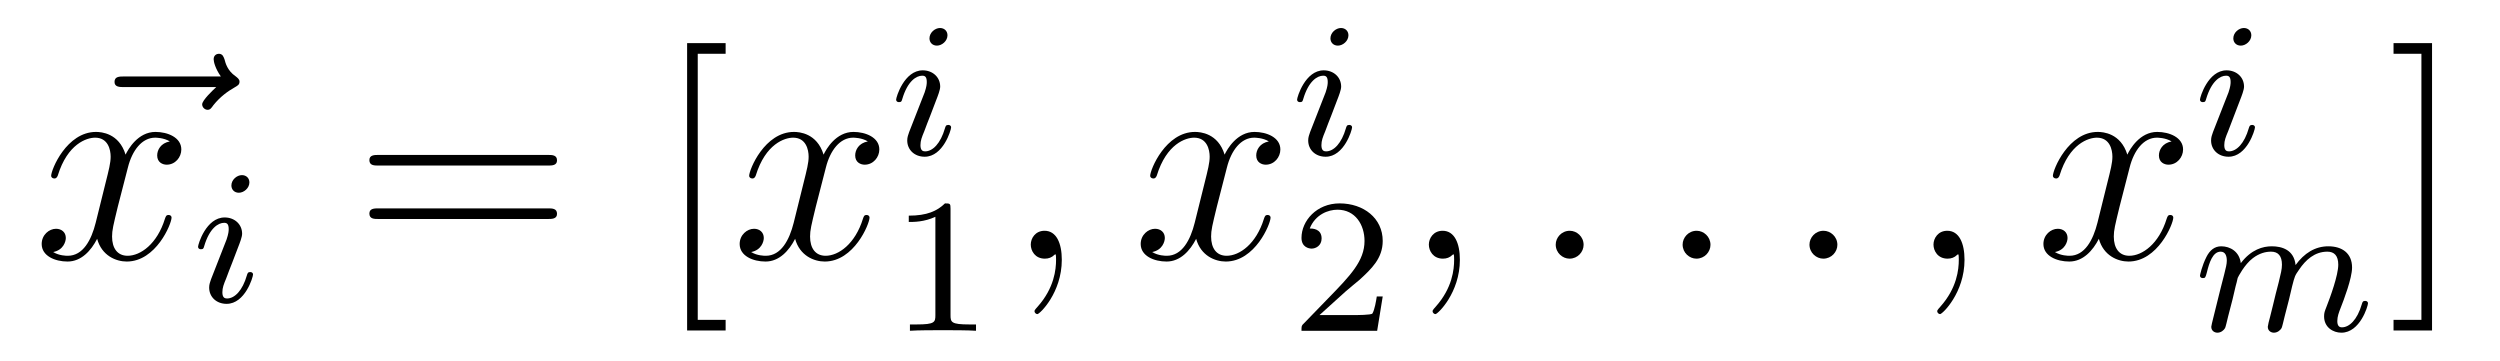 <?xml version='1.0' encoding='UTF-8'?>
<!-- This file was generated by dvisvgm 2.8.1 -->
<svg version='1.1' xmlns='http://www.w3.org/2000/svg' xmlns:xlink='http://www.w3.org/1999/xlink' width='104pt' height='15pt' viewBox='0 -15 104 15'>
<g id='page1'>
<g transform='matrix(1 0 0 -1 -127 650)'>
<path d='M135.995 661.377C135.852 661.245 135.41 660.827 135.41 660.659C135.41 660.54 135.517 660.432 135.637 660.432C135.744 660.432 135.792 660.504 135.876 660.623C136.163 660.982 136.486 661.209 136.761 661.365C136.88 661.436 136.964 661.472 136.964 661.604C136.964 661.711 136.868 661.771 136.796 661.831C136.462 662.058 136.378 662.381 136.342 662.524C136.306 662.62 136.27 662.763 136.103 662.763C136.031 662.763 135.888 662.715 135.888 662.536C135.888 662.428 135.96 662.142 136.187 661.819H132.17C131.967 661.819 131.764 661.819 131.764 661.592C131.764 661.377 131.979 661.377 132.17 661.377H135.995Z'/>
<path d='M134.065 659.117C133.683 659.046 133.539 658.759 133.539 658.532C133.539 658.245 133.766 658.149 133.934 658.149C134.292 658.149 134.543 658.46 134.543 658.782C134.543 659.285 133.97 659.512 133.467 659.512C132.738 659.512 132.332 658.794 132.224 658.567C131.949 659.464 131.208 659.512 130.993 659.512C129.774 659.512 129.128 657.946 129.128 657.683C129.128 657.635 129.176 657.575 129.26 657.575C129.355 657.575 129.379 657.647 129.403 657.695C129.81 659.022 130.611 659.273 130.957 659.273C131.495 659.273 131.603 658.771 131.603 658.484C131.603 658.221 131.531 657.946 131.387 657.372L130.981 655.734C130.802 655.017 130.455 654.36 129.821 654.36C129.762 654.36 129.463 654.36 129.212 654.515C129.642 654.599 129.738 654.957 129.738 655.101C129.738 655.34 129.559 655.483 129.331 655.483C129.045 655.483 128.734 655.232 128.734 654.85C128.734 654.348 129.295 654.12 129.81 654.12C130.383 654.12 130.79 654.575 131.041 655.065C131.232 654.36 131.83 654.12 132.272 654.12C133.491 654.12 134.137 655.687 134.137 655.949C134.137 656.009 134.089 656.057 134.017 656.057C133.91 656.057 133.898 655.997 133.862 655.902C133.539 654.85 132.846 654.36 132.308 654.36C131.889 654.36 131.662 654.67 131.662 655.16C131.662 655.423 131.71 655.615 131.901 656.404L132.32 658.029C132.499 658.747 132.906 659.273 133.455 659.273C133.479 659.273 133.814 659.273 134.065 659.117Z'/>
<path d='M137.375 657.412C137.375 657.588 137.247 657.715 137.064 657.715C136.857 657.715 136.626 657.524 136.626 657.285C136.626 657.109 136.753 656.982 136.936 656.982C137.143 656.982 137.375 657.173 137.375 657.412ZM136.211 654.488L135.781 653.388C135.741 653.269 135.701 653.173 135.701 653.037C135.701 652.647 136.004 652.36 136.426 652.36C137.199 652.36 137.526 653.476 137.526 653.579C137.526 653.659 137.462 653.683 137.407 653.683C137.311 653.683 137.295 653.627 137.271 653.547C137.088 652.91 136.761 652.583 136.442 652.583C136.347 652.583 136.251 652.623 136.251 652.838C136.251 653.03 136.307 653.173 136.41 653.42C136.49 653.635 136.57 653.85 136.658 654.066L136.904 654.711C136.976 654.894 137.072 655.141 137.072 655.277C137.072 655.675 136.753 655.954 136.347 655.954C135.574 655.954 135.239 654.838 135.239 654.735C135.239 654.663 135.295 654.631 135.358 654.631C135.462 654.631 135.47 654.679 135.494 654.759C135.717 655.516 136.084 655.731 136.323 655.731C136.434 655.731 136.514 655.691 136.514 655.468C136.514 655.388 136.506 655.277 136.426 655.038L136.211 654.488Z'/>
<path d='M149.789 658.113C149.956 658.113 150.172 658.113 150.172 658.328C150.172 658.555 149.968 658.555 149.789 658.555H142.748C142.581 658.555 142.366 658.555 142.366 658.34C142.366 658.113 142.569 658.113 142.748 658.113H149.789ZM149.789 655.89C149.956 655.89 150.172 655.89 150.172 656.105C150.172 656.332 149.968 656.332 149.789 656.332H142.748C142.581 656.332 142.366 656.332 142.366 656.117C142.366 655.89 142.569 655.89 142.748 655.89H149.789Z'/>
<path d='M157.186 651.252V651.694H156.026V662.763H157.186V663.206H155.584V651.252H157.186Z'/>
<path d='M163.102 659.117C162.719 659.046 162.576 658.759 162.576 658.532C162.576 658.245 162.803 658.149 162.97 658.149C163.329 658.149 163.58 658.46 163.58 658.782C163.58 659.285 163.006 659.512 162.504 659.512C161.775 659.512 161.368 658.794 161.261 658.567C160.986 659.464 160.245 659.512 160.029 659.512C158.81 659.512 158.165 657.946 158.165 657.683C158.165 657.635 158.212 657.575 158.296 657.575C158.392 657.575 158.416 657.647 158.439 657.695C158.846 659.022 159.647 659.273 159.994 659.273C160.532 659.273 160.639 658.771 160.639 658.484C160.639 658.221 160.567 657.946 160.424 657.372L160.018 655.734C159.838 655.017 159.492 654.36 158.858 654.36C158.798 654.36 158.499 654.36 158.248 654.515C158.679 654.599 158.774 654.957 158.774 655.101C158.774 655.34 158.595 655.483 158.368 655.483C158.081 655.483 157.77 655.232 157.77 654.85C157.77 654.348 158.332 654.12 158.846 654.12C159.42 654.12 159.826 654.575 160.077 655.065C160.269 654.36 160.866 654.12 161.309 654.12C162.528 654.12 163.173 655.687 163.173 655.949C163.173 656.009 163.125 656.057 163.054 656.057C162.946 656.057 162.934 655.997 162.899 655.902C162.576 654.85 161.882 654.36 161.345 654.36C160.926 654.36 160.699 654.67 160.699 655.16C160.699 655.423 160.747 655.615 160.938 656.404L161.356 658.029C161.536 658.747 161.942 659.273 162.492 659.273C162.516 659.273 162.851 659.273 163.102 659.117Z'/>
<path d='M166.415 663.532C166.415 663.708 166.287 663.835 166.104 663.835C165.897 663.835 165.666 663.644 165.666 663.405C165.666 663.229 165.793 663.102 165.976 663.102C166.183 663.102 166.415 663.293 166.415 663.532ZM165.251 660.608L164.821 659.508C164.781 659.389 164.741 659.293 164.741 659.157C164.741 658.767 165.044 658.48 165.466 658.48C166.239 658.48 166.566 659.596 166.566 659.699C166.566 659.779 166.502 659.803 166.447 659.803C166.351 659.803 166.335 659.747 166.311 659.667C166.128 659.03 165.801 658.703 165.482 658.703C165.387 658.703 165.291 658.743 165.291 658.958C165.291 659.15 165.347 659.293 165.45 659.54C165.53 659.755 165.61 659.97 165.698 660.186L165.944 660.831C166.016 661.014 166.112 661.261 166.112 661.397C166.112 661.795 165.793 662.074 165.387 662.074C164.614 662.074 164.279 660.958 164.279 660.855C164.279 660.783 164.335 660.751 164.398 660.751C164.502 660.751 164.51 660.799 164.534 660.879C164.757 661.636 165.124 661.851 165.363 661.851C165.474 661.851 165.554 661.811 165.554 661.588C165.554 661.508 165.546 661.397 165.466 661.158L165.251 660.608Z'/>
<path d='M166.542 656.316C166.542 656.531 166.526 656.539 166.311 656.539C165.984 656.22 165.562 656.029 164.805 656.029V655.766C165.02 655.766 165.45 655.766 165.912 655.981V651.893C165.912 651.598 165.889 651.503 165.132 651.503H164.853V651.24C165.179 651.264 165.865 651.264 166.223 651.264C166.582 651.264 167.275 651.264 167.602 651.24V651.503H167.323C166.566 651.503 166.542 651.598 166.542 651.893V656.316Z'/>
<path d='M171.171 654.192C171.171 654.886 170.944 655.4 170.454 655.4C170.071 655.4 169.88 655.089 169.88 654.826C169.88 654.563 170.059 654.24 170.466 654.24C170.621 654.24 170.753 654.288 170.86 654.395C170.884 654.419 170.896 654.419 170.908 654.419C170.932 654.419 170.932 654.252 170.932 654.192C170.932 653.798 170.86 653.021 170.167 652.244C170.035 652.1 170.035 652.076 170.035 652.053C170.035 651.993 170.095 651.933 170.155 651.933C170.251 651.933 171.171 652.818 171.171 654.192Z'/>
<path d='M179.784 659.117C179.402 659.046 179.259 658.759 179.259 658.532C179.259 658.245 179.486 658.149 179.653 658.149C180.012 658.149 180.263 658.46 180.263 658.782C180.263 659.285 179.689 659.512 179.187 659.512C178.458 659.512 178.051 658.794 177.944 658.567C177.669 659.464 176.927 659.512 176.712 659.512C175.493 659.512 174.847 657.946 174.847 657.683C174.847 657.635 174.895 657.575 174.979 657.575C175.074 657.575 175.099 657.647 175.122 657.695C175.529 659.022 176.33 659.273 176.676 659.273C177.215 659.273 177.322 658.771 177.322 658.484C177.322 658.221 177.25 657.946 177.107 657.372L176.7 655.734C176.521 655.017 176.175 654.36 175.541 654.36C175.481 654.36 175.182 654.36 174.931 654.515C175.361 654.599 175.457 654.957 175.457 655.101C175.457 655.34 175.278 655.483 175.051 655.483C174.764 655.483 174.453 655.232 174.453 654.85C174.453 654.348 175.015 654.12 175.529 654.12C176.103 654.12 176.509 654.575 176.76 655.065C176.951 654.36 177.549 654.12 177.991 654.12C179.211 654.12 179.856 655.687 179.856 655.949C179.856 656.009 179.808 656.057 179.737 656.057C179.629 656.057 179.617 655.997 179.581 655.902C179.259 654.85 178.565 654.36 178.027 654.36C177.609 654.36 177.382 654.67 177.382 655.16C177.382 655.423 177.429 655.615 177.621 656.404L178.039 658.029C178.219 658.747 178.625 659.273 179.175 659.273C179.199 659.273 179.534 659.273 179.784 659.117Z'/>
<path d='M183.095 663.532C183.095 663.708 182.967 663.835 182.784 663.835C182.577 663.835 182.346 663.644 182.346 663.405C182.346 663.229 182.473 663.102 182.656 663.102C182.863 663.102 183.095 663.293 183.095 663.532ZM181.931 660.608L181.501 659.508C181.461 659.389 181.421 659.293 181.421 659.157C181.421 658.767 181.724 658.48 182.146 658.48C182.919 658.48 183.246 659.596 183.246 659.699C183.246 659.779 183.182 659.803 183.127 659.803C183.031 659.803 183.015 659.747 182.991 659.667C182.808 659.03 182.481 658.703 182.162 658.703C182.067 658.703 181.971 658.743 181.971 658.958C181.971 659.15 182.027 659.293 182.13 659.54C182.21 659.755 182.29 659.97 182.378 660.186L182.624 660.831C182.696 661.014 182.792 661.261 182.792 661.397C182.792 661.795 182.473 662.074 182.067 662.074C181.294 662.074 180.959 660.958 180.959 660.855C180.959 660.783 181.015 660.751 181.078 660.751C181.182 660.751 181.19 660.799 181.214 660.879C181.437 661.636 181.804 661.851 182.043 661.851C182.154 661.851 182.234 661.811 182.234 661.588C182.234 661.508 182.226 661.397 182.146 661.158L181.931 660.608Z'/>
<path d='M182.967 652.866C183.095 652.985 183.429 653.248 183.557 653.36C184.051 653.814 184.521 654.252 184.521 654.977C184.521 655.925 183.724 656.539 182.728 656.539C181.772 656.539 181.142 655.814 181.142 655.105C181.142 654.714 181.453 654.658 181.565 654.658C181.732 654.658 181.979 654.778 181.979 655.081C181.979 655.495 181.581 655.495 181.485 655.495C181.716 656.077 182.25 656.276 182.64 656.276C183.382 656.276 183.764 655.647 183.764 654.977C183.764 654.148 183.182 653.543 182.242 652.579L181.238 651.543C181.142 651.455 181.142 651.439 181.142 651.24H184.29L184.521 652.666H184.274C184.25 652.507 184.186 652.108 184.091 651.957C184.043 651.893 183.437 651.893 183.31 651.893H181.891L182.967 652.866Z'/>
<path d='M187.731 654.192C187.731 654.886 187.504 655.4 187.014 655.4C186.631 655.4 186.44 655.089 186.44 654.826C186.44 654.563 186.619 654.24 187.026 654.24C187.181 654.24 187.313 654.288 187.42 654.395C187.444 654.419 187.456 654.419 187.468 654.419C187.492 654.419 187.492 654.252 187.492 654.192C187.492 653.798 187.42 653.021 186.727 652.244C186.595 652.1 186.595 652.076 186.595 652.053C186.595 651.993 186.655 651.933 186.715 651.933C186.811 651.933 187.731 652.818 187.731 654.192Z'/>
<path d='M192.878 654.814C192.878 655.16 192.59 655.4 192.304 655.4C191.957 655.4 191.718 655.113 191.718 654.826C191.718 654.479 192.005 654.24 192.292 654.24C192.638 654.24 192.878 654.527 192.878 654.814Z'/>
<path d='M198.156 654.814C198.156 655.16 197.869 655.4 197.582 655.4C197.236 655.4 196.997 655.113 196.997 654.826C196.997 654.479 197.284 654.24 197.57 654.24C197.917 654.24 198.156 654.527 198.156 654.814Z'/>
<path d='M203.435 654.814C203.435 655.16 203.147 655.4 202.86 655.4C202.514 655.4 202.274 655.113 202.274 654.826C202.274 654.479 202.561 654.24 202.848 654.24C203.195 654.24 203.435 654.527 203.435 654.814Z'/>
<path d='M208.724 654.192C208.724 654.886 208.498 655.4 208.007 655.4C207.624 655.4 207.433 655.089 207.433 654.826C207.433 654.563 207.612 654.24 208.019 654.24C208.175 654.24 208.306 654.288 208.414 654.395C208.438 654.419 208.45 654.419 208.462 654.419C208.486 654.419 208.486 654.252 208.486 654.192C208.486 653.798 208.414 653.021 207.72 652.244C207.588 652.1 207.588 652.076 207.588 652.053C207.588 651.993 207.648 651.933 207.708 651.933C207.804 651.933 208.724 652.818 208.724 654.192Z'/>
<path d='M217.338 659.117C216.955 659.046 216.811 658.759 216.811 658.532C216.811 658.245 217.039 658.149 217.206 658.149C217.565 658.149 217.816 658.46 217.816 658.782C217.816 659.285 217.242 659.512 216.74 659.512C216.011 659.512 215.604 658.794 215.497 658.567C215.221 659.464 214.481 659.512 214.266 659.512C213.046 659.512 212.4 657.946 212.4 657.683C212.4 657.635 212.448 657.575 212.532 657.575C212.628 657.575 212.652 657.647 212.676 657.695C213.082 659.022 213.883 659.273 214.23 659.273C214.768 659.273 214.876 658.771 214.876 658.484C214.876 658.221 214.804 657.946 214.66 657.372L214.254 655.734C214.074 655.017 213.727 654.36 213.094 654.36C213.035 654.36 212.736 654.36 212.484 654.515C212.915 654.599 213.01 654.957 213.01 655.101C213.01 655.34 212.831 655.483 212.604 655.483C212.317 655.483 212.006 655.232 212.006 654.85C212.006 654.348 212.568 654.12 213.082 654.12C213.655 654.12 214.062 654.575 214.313 655.065C214.505 654.36 215.102 654.12 215.544 654.12C216.764 654.12 217.409 655.687 217.409 655.949C217.409 656.009 217.362 656.057 217.29 656.057C217.182 656.057 217.17 655.997 217.134 655.902C216.811 654.85 216.119 654.36 215.58 654.36C215.162 654.36 214.934 654.67 214.934 655.16C214.934 655.423 214.982 655.615 215.174 656.404L215.592 658.029C215.772 658.747 216.178 659.273 216.728 659.273C216.752 659.273 217.087 659.273 217.338 659.117Z'/>
<path d='M220.655 663.532C220.655 663.708 220.528 663.835 220.344 663.835C220.136 663.835 219.906 663.644 219.906 663.405C219.906 663.229 220.033 663.102 220.217 663.102C220.423 663.102 220.655 663.293 220.655 663.532ZM219.491 660.608L219.061 659.508C219.02 659.389 218.981 659.293 218.981 659.157C218.981 658.767 219.284 658.48 219.707 658.48C220.48 658.48 220.806 659.596 220.806 659.699C220.806 659.779 220.742 659.803 220.686 659.803C220.591 659.803 220.576 659.747 220.55 659.667C220.368 659.03 220.04 658.703 219.722 658.703C219.626 658.703 219.53 658.743 219.53 658.958C219.53 659.15 219.587 659.293 219.69 659.54C219.77 659.755 219.85 659.97 219.937 660.186L220.184 660.831C220.256 661.014 220.352 661.261 220.352 661.397C220.352 661.795 220.033 662.074 219.626 662.074C218.854 662.074 218.519 660.958 218.519 660.855C218.519 660.783 218.575 660.751 218.639 660.751C218.742 660.751 218.75 660.799 218.774 660.879C218.998 661.636 219.364 661.851 219.602 661.851C219.714 661.851 219.794 661.811 219.794 661.588C219.794 661.508 219.786 661.397 219.707 661.158L219.491 660.608Z'/>
<path d='M219.874 652.547C219.898 652.666 219.977 652.969 220.001 653.089C220.025 653.168 220.073 653.36 220.088 653.439C220.105 653.479 220.368 653.997 220.718 654.26C220.99 654.467 221.252 654.531 221.476 654.531C221.77 654.531 221.929 654.356 221.929 653.989C221.929 653.798 221.881 653.615 221.794 653.256C221.738 653.049 221.603 652.515 221.555 652.3L221.436 651.822C221.395 651.686 221.34 651.447 221.34 651.407C221.34 651.224 221.491 651.16 221.594 651.16C221.738 651.16 221.858 651.256 221.914 651.352C221.938 651.399 222.001 651.67 222.041 651.837L222.224 652.547C222.248 652.666 222.328 652.969 222.352 653.089C222.463 653.519 222.463 653.527 222.647 653.79C222.91 654.18 223.284 654.531 223.818 654.531C224.105 654.531 224.272 654.364 224.272 653.989C224.272 653.551 223.938 652.634 223.787 652.252C223.706 652.045 223.682 651.989 223.682 651.837C223.682 651.383 224.057 651.16 224.4 651.16C225.181 651.16 225.508 652.276 225.508 652.379C225.508 652.459 225.444 652.483 225.388 652.483C225.292 652.483 225.276 652.427 225.252 652.347C225.061 651.686 224.726 651.383 224.424 651.383C224.297 651.383 224.232 651.463 224.232 651.646C224.232 651.83 224.297 652.005 224.376 652.204C224.495 652.507 224.846 653.423 224.846 653.87C224.846 654.467 224.431 654.754 223.858 654.754C223.308 654.754 222.853 654.467 222.496 653.973C222.432 654.611 221.922 654.754 221.507 654.754C221.141 654.754 220.655 654.627 220.217 654.053C220.16 654.531 219.778 654.754 219.403 654.754C219.125 654.754 218.926 654.587 218.79 654.316C218.599 653.941 218.519 653.551 218.519 653.535C218.519 653.463 218.575 653.431 218.639 653.431C218.742 653.431 218.75 653.463 218.806 653.67C218.902 654.061 219.046 654.531 219.379 654.531C219.587 654.531 219.635 654.332 219.635 654.157C219.635 654.013 219.595 653.862 219.53 653.599C219.515 653.535 219.396 653.065 219.364 652.953L219.068 651.758C219.037 651.638 218.989 651.439 218.989 651.407C218.989 651.224 219.14 651.16 219.244 651.16C219.388 651.16 219.508 651.256 219.563 651.352C219.587 651.399 219.65 651.67 219.69 651.837L219.874 652.547Z'/>
<path d='M228.173 663.206H226.571V662.763H227.731V651.694H226.571V651.252H228.173V663.206Z'/>
</g>
</g>
</svg>